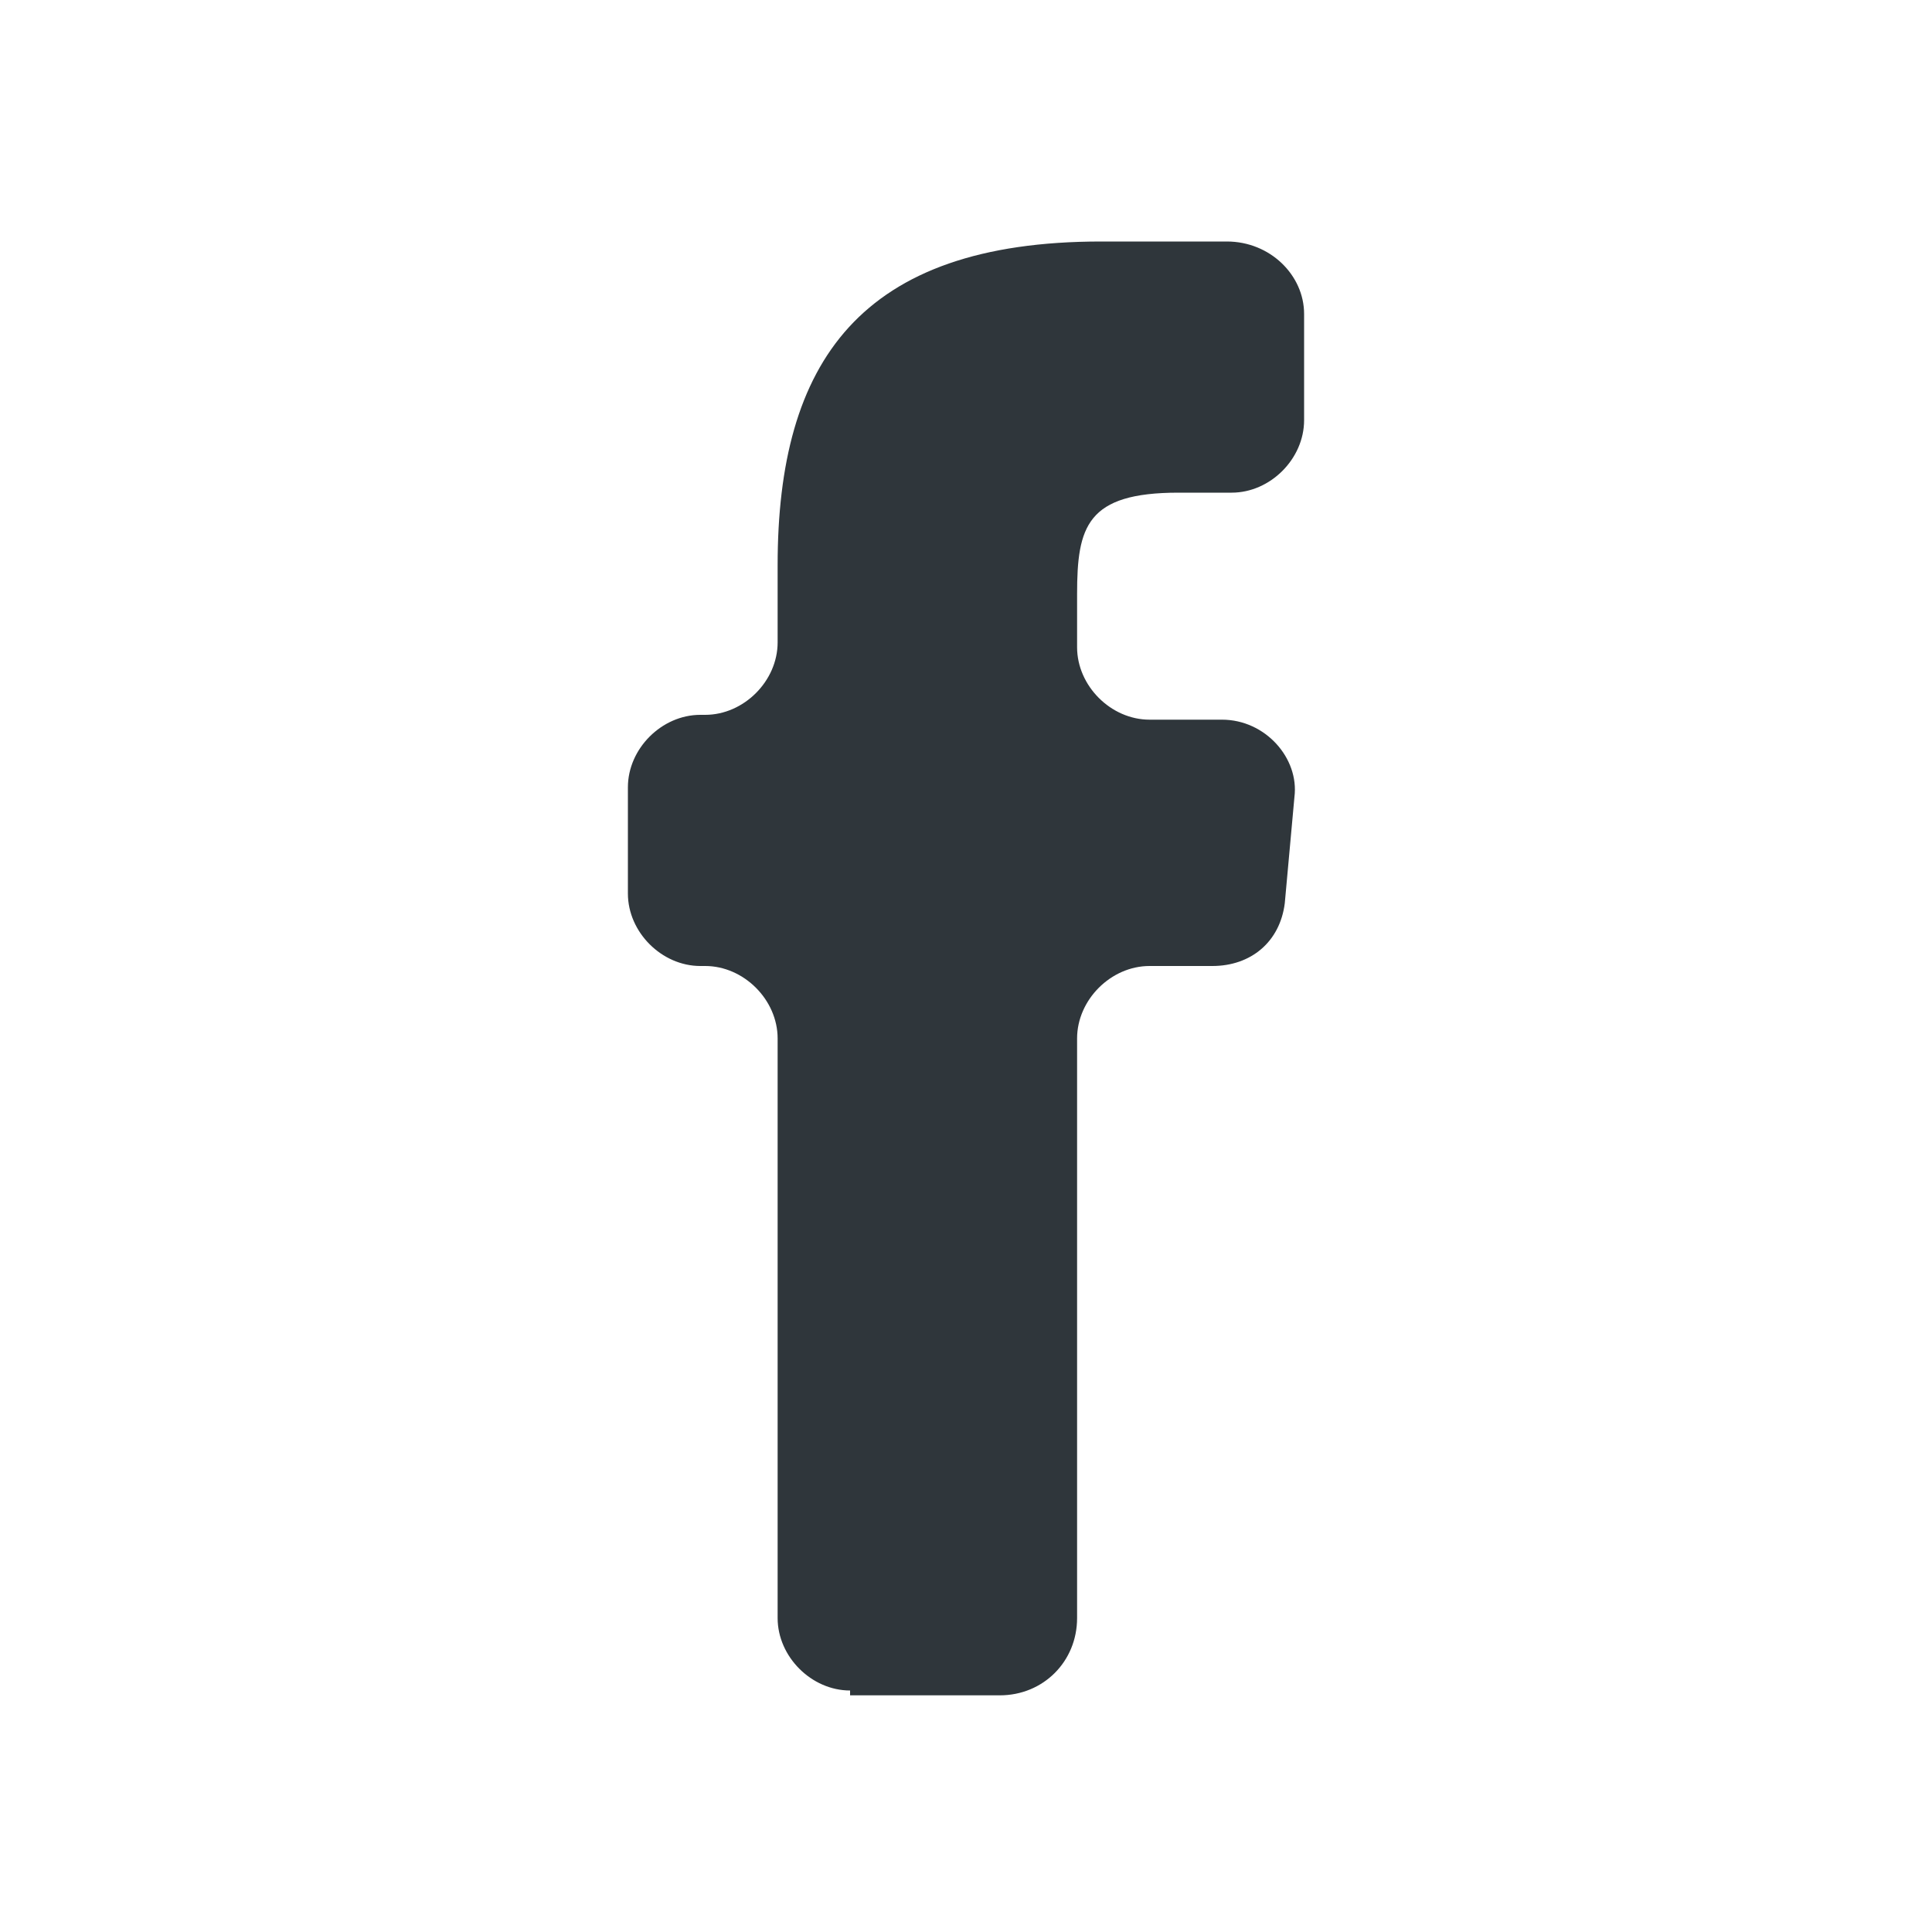 <?xml version="1.0" encoding="utf-8"?>
<!-- Generator: Adobe Illustrator 18.1.1, SVG Export Plug-In . SVG Version: 6.00 Build 0)  -->
<!DOCTYPE svg PUBLIC "-//W3C//DTD SVG 1.1//EN" "http://www.w3.org/Graphics/SVG/1.1/DTD/svg11.dtd">
<svg version="1.1" id="Layer_1" xmlns="http://www.w3.org/2000/svg" xmlns:xlink="http://www.w3.org/1999/xlink" x="0px" y="0px"
	 width="40px" height="40px" viewBox="0 0 40 40" style="enable-background:new 0 0 40 40;" xml:space="preserve">
<style type="text/css">
	.st0{fill:#2F363B;}
</style>
<g>
	<path class="st0" d="M17.6,35c-0.8,0-1.5-0.7-1.5-1.5v-12c0-0.8-0.7-1.5-1.5-1.5h-0.1c-0.8,0-1.5-0.7-1.5-1.5v-2.2
		c0-0.8,0.7-1.5,1.5-1.5h0.1c0.8,0,1.5-0.7,1.5-1.5v-1.6c0-4.2,1.7-6.7,6.7-6.7h2.6C26.3,5,27,5.7,27,6.5v2.2c0,0.8-0.7,1.5-1.5,1.5
		h-1.1c-1.9,0-2.1,0.7-2.1,2.1l0,1.1c0,0.8,0.7,1.5,1.5,1.5h1.5c0.9,0,1.6,0.8,1.5,1.6l-0.2,2.2c-0.1,0.8-0.7,1.3-1.5,1.3h-1.3
		c-0.8,0-1.5,0.7-1.5,1.5v12c0,0.9-0.7,1.6-1.6,1.6H17.6z"/>
</g>
</svg>
